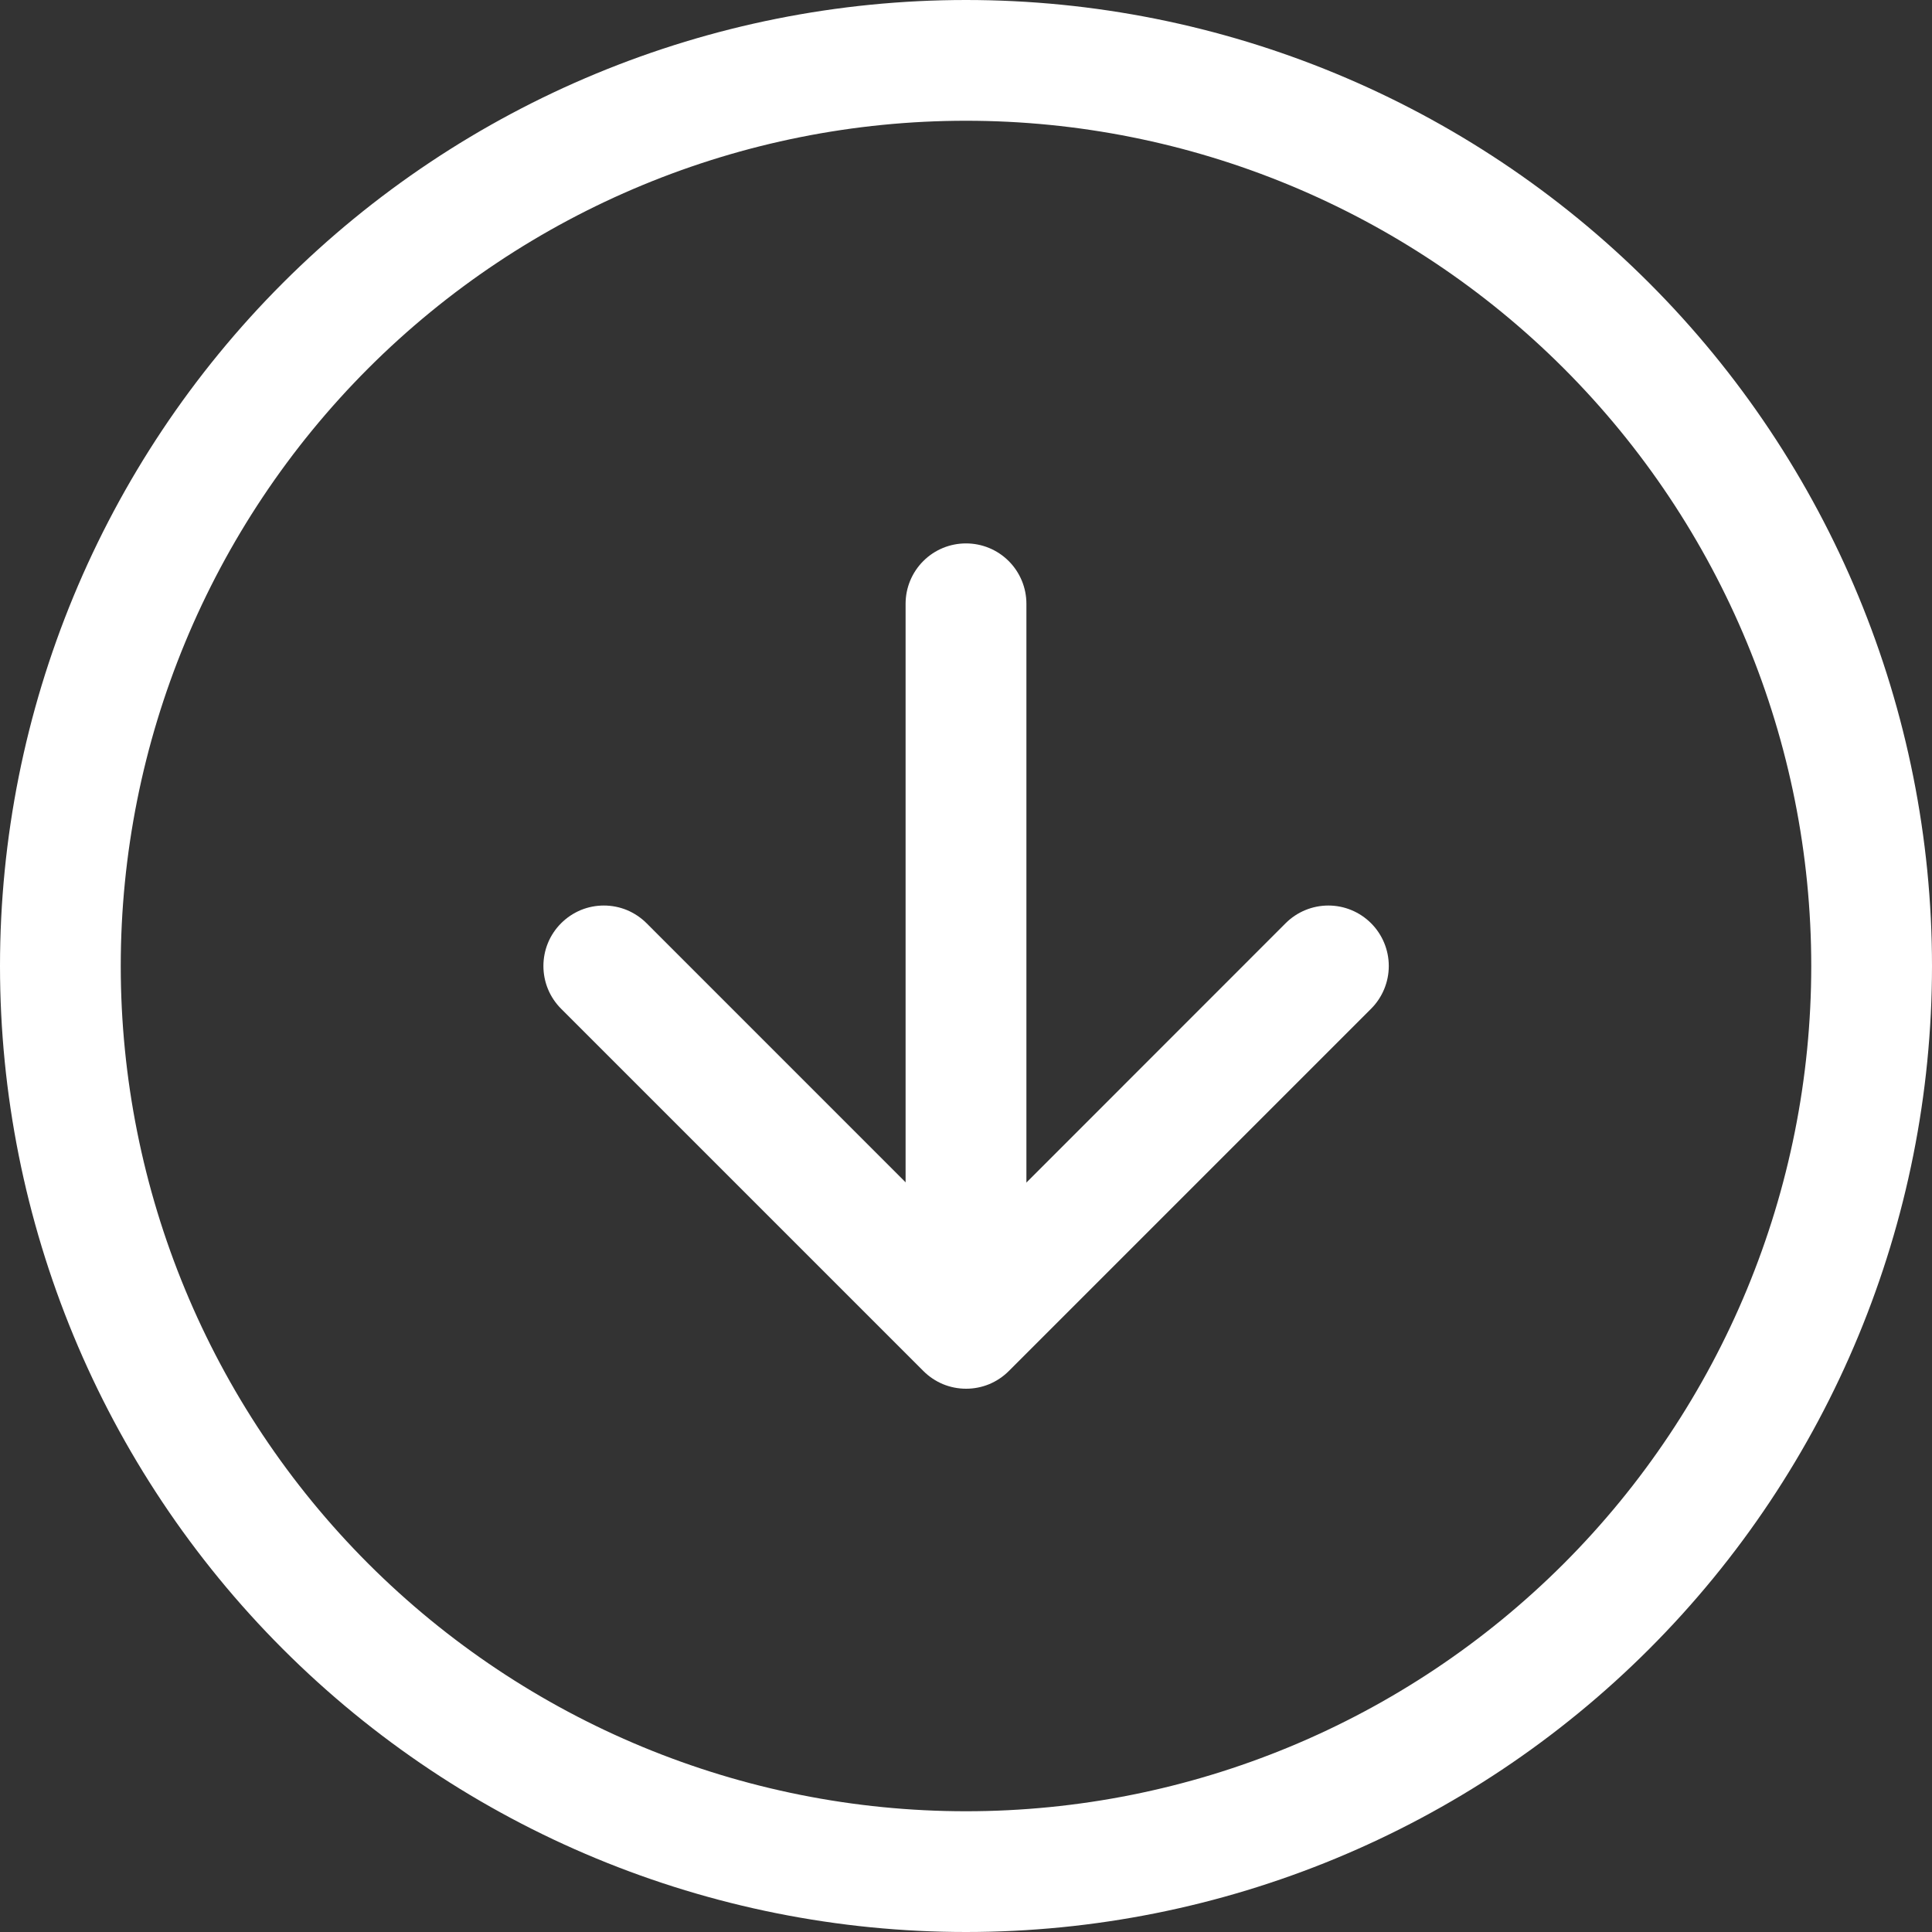 <svg width="30" height="30" viewBox="0 0 30 30" fill="none" xmlns="http://www.w3.org/2000/svg">
<rect x="0" y="0" width="30" height="30" fill="#333333" stroke="none"/>
<path fill-rule="evenodd" clip-rule="evenodd" d="M15 28.125C18.481 28.125 21.819 26.742 24.281 24.281C26.742 21.819 28.125 18.481 28.125 15C28.125 11.519 26.742 8.181 24.281 5.719C21.819 3.258 18.481 1.875 15 1.875C11.519 1.875 8.181 3.258 5.719 5.719C3.258 8.181 1.875 11.519 1.875 15C1.875 18.481 3.258 21.819 5.719 24.281C8.181 26.742 11.519 28.125 15 28.125ZM15 30C18.978 30 22.794 28.42 25.607 25.607C28.42 22.794 30 18.978 30 15C30 11.022 28.42 7.206 25.607 4.393C22.794 1.58 18.978 0 15 0C11.022 0 7.206 1.58 4.393 4.393C1.58 7.206 0 11.022 0 15C0 18.978 1.58 22.794 4.393 25.607C7.206 28.42 11.022 30 15 30Z" fill="white"/>
<path fill-rule="evenodd" clip-rule="evenodd" d="M8.713 14.336C8.8 14.249 8.903 14.18 9.017 14.132C9.131 14.085 9.253 14.061 9.377 14.061C9.5 14.061 9.622 14.085 9.736 14.132C9.85 14.18 9.953 14.249 10.04 14.336L15.002 19.299L19.963 14.336C20.139 14.16 20.378 14.061 20.627 14.061C20.876 14.061 21.114 14.16 21.29 14.336C21.466 14.512 21.565 14.751 21.565 15C21.565 15.249 21.466 15.488 21.29 15.664L15.665 21.289C15.578 21.376 15.475 21.445 15.361 21.493C15.247 21.54 15.125 21.564 15.002 21.564C14.878 21.564 14.756 21.54 14.642 21.493C14.528 21.445 14.425 21.376 14.338 21.289L8.713 15.664C8.626 15.577 8.556 15.473 8.509 15.359C8.462 15.245 8.438 15.123 8.438 15C8.438 14.877 8.462 14.755 8.509 14.641C8.556 14.527 8.626 14.423 8.713 14.336Z" fill="white"/>
<path fill-rule="evenodd" clip-rule="evenodd" d="M15 8.438C15.249 8.438 15.487 8.536 15.663 8.712C15.839 8.888 15.938 9.126 15.938 9.375V18.75C15.938 18.999 15.839 19.237 15.663 19.413C15.487 19.589 15.249 19.688 15 19.688C14.751 19.688 14.513 19.589 14.337 19.413C14.161 19.237 14.062 18.999 14.062 18.75V9.375C14.062 9.126 14.161 8.888 14.337 8.712C14.513 8.536 14.751 8.438 15 8.438Z" fill="white"/>
</svg>
